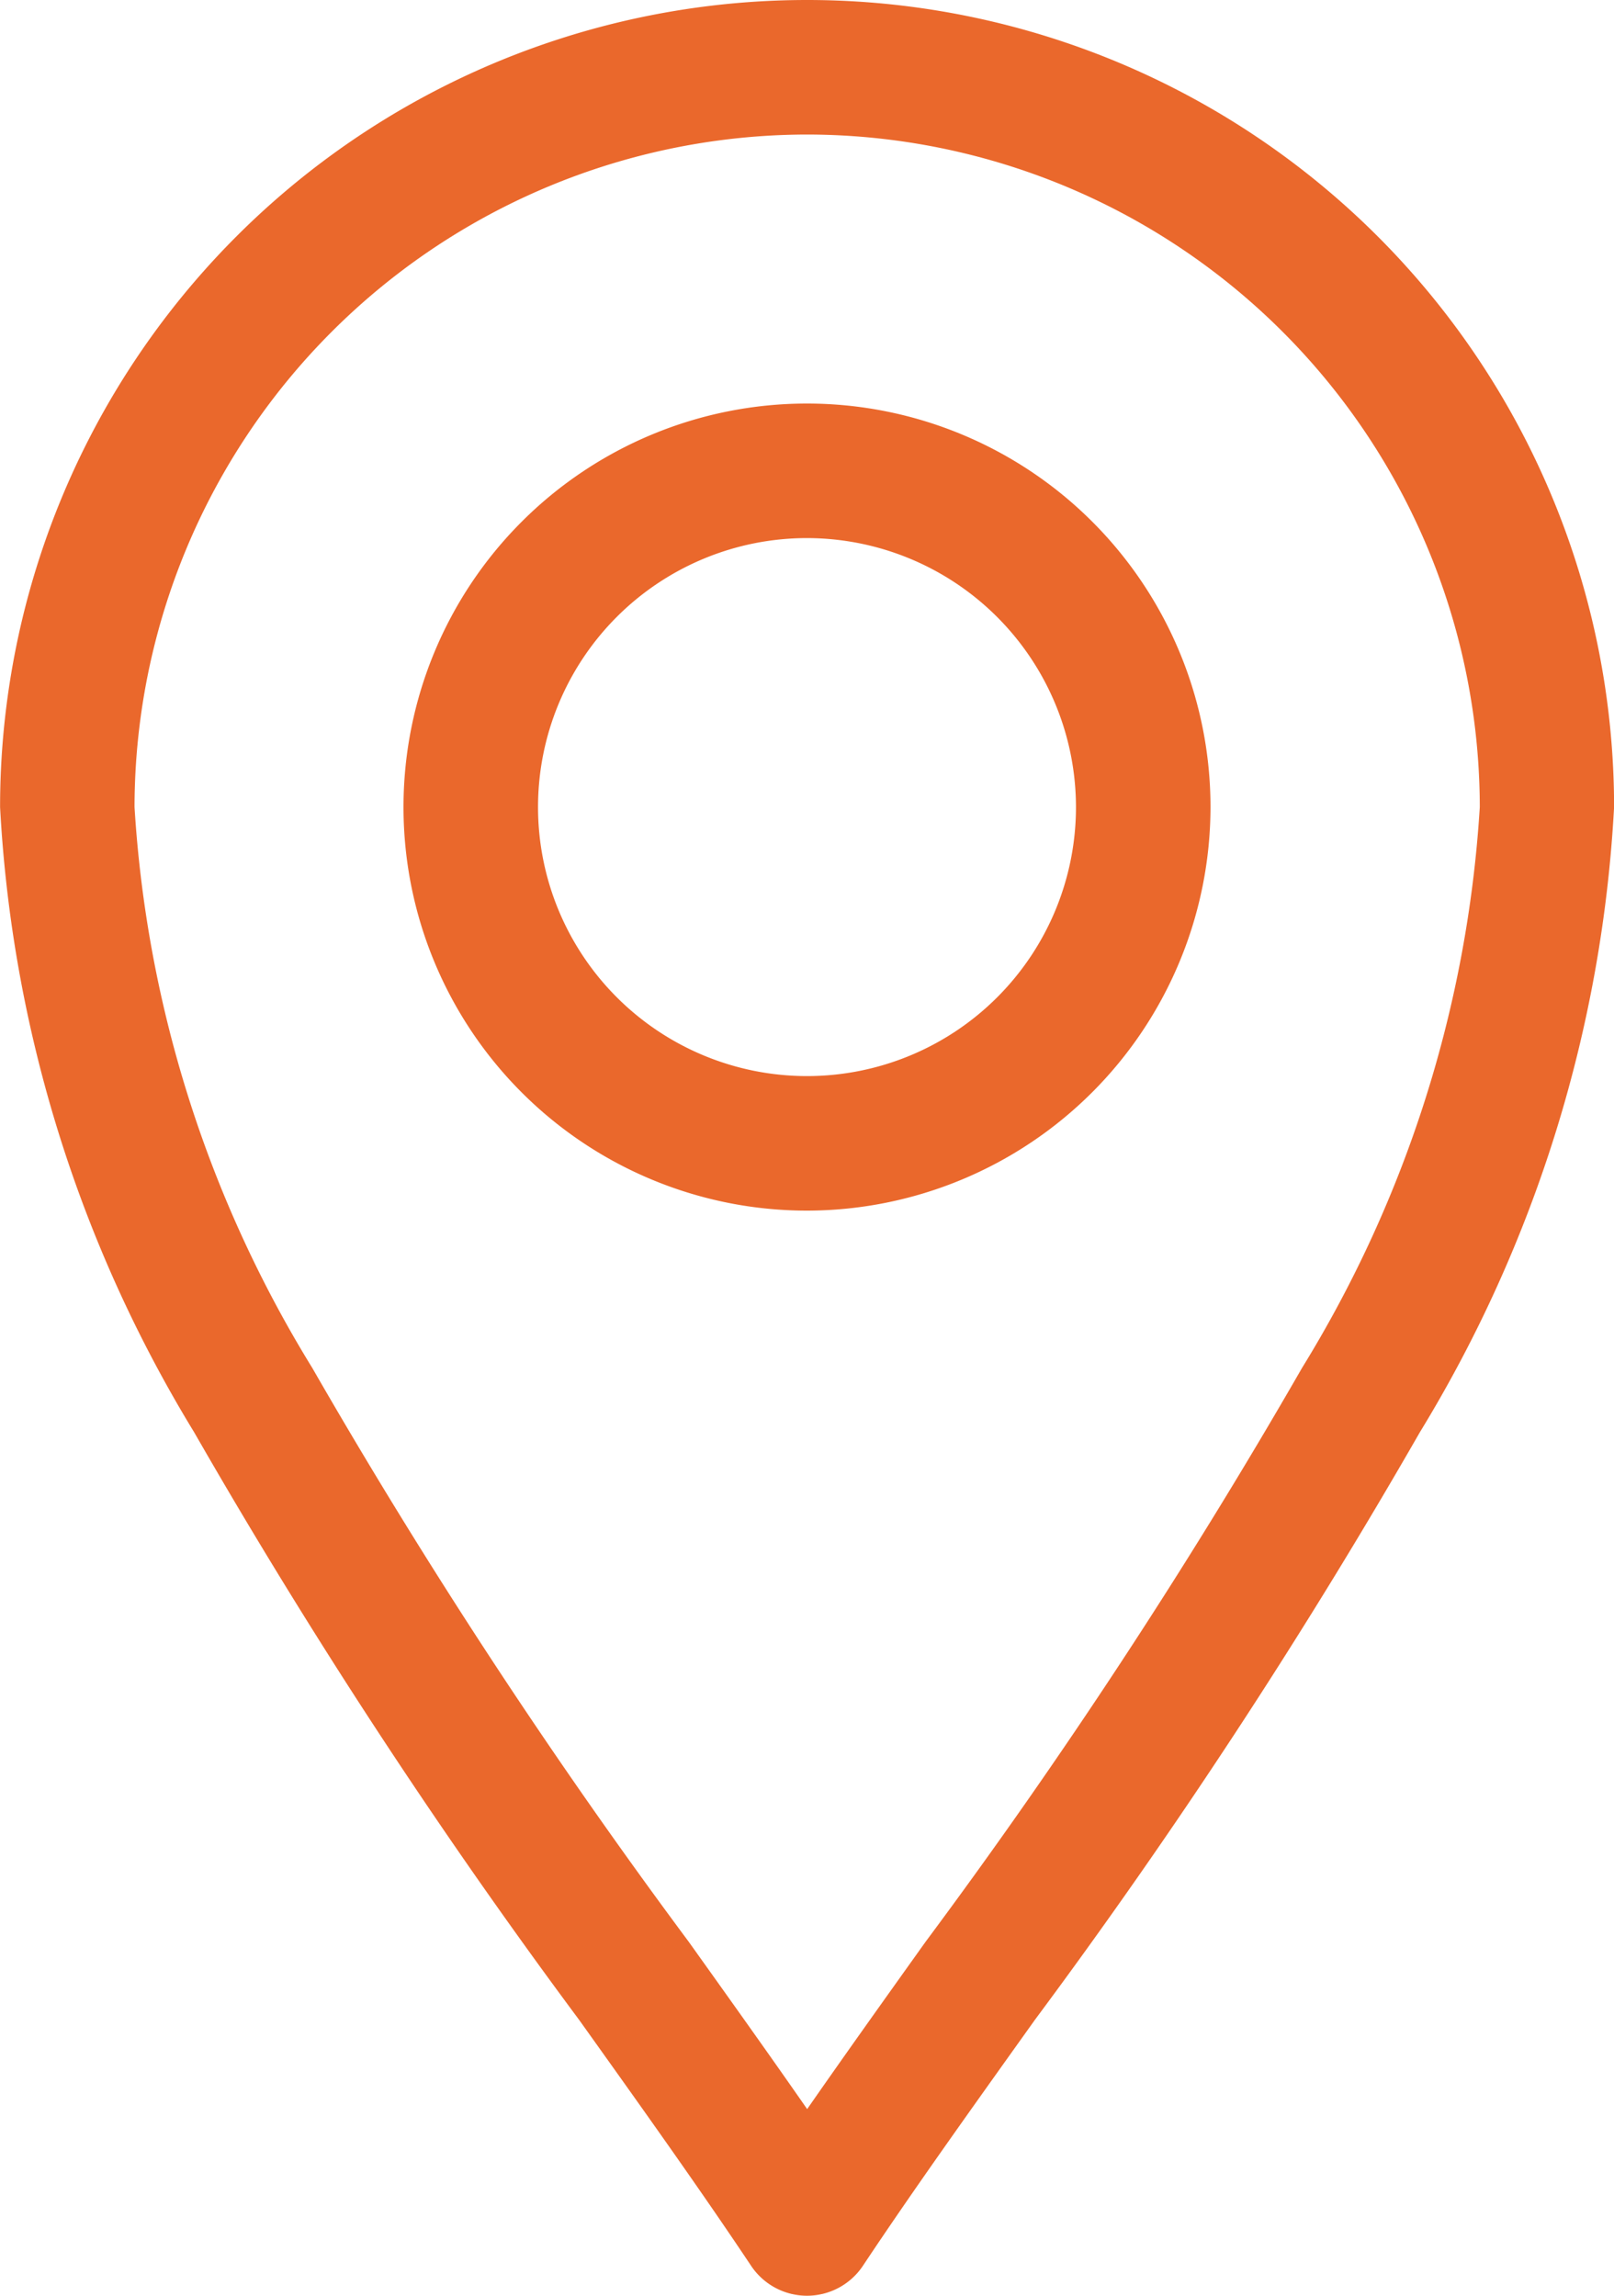 <?xml version="1.0" encoding="UTF-8"?>
<svg xmlns="http://www.w3.org/2000/svg" xmlns:xlink="http://www.w3.org/1999/xlink" id="Groupe_312" data-name="Groupe 312" width="20.576" height="29.264" viewBox="0 0 20.576 29.264">
  <defs>
    <clipPath id="clip-path">
      <rect id="Rectangle_448" data-name="Rectangle 448" width="20.576" height="29.264" fill="#ea682c"></rect>
    </clipPath>
  </defs>
  <g id="Groupe_311" data-name="Groupe 311" clip-path="url(#clip-path)">
    <path id="Tracé_600" data-name="Tracé 600" d="M10.287,29.264a.857.857,0,0,1-.713-.382c-.653-.979-1.4-2.025-2.191-3.133a75.809,75.809,0,0,1-4.909-7.492A17.032,17.032,0,0,1,0,10.288a10.288,10.288,0,0,1,20.576,0A17.032,17.032,0,0,1,18.1,18.257a75.8,75.8,0,0,1-4.909,7.492C12.4,26.857,11.653,27.9,11,28.882a.857.857,0,0,1-.713.382m0-27.549a8.583,8.583,0,0,0-8.573,8.573,15.428,15.428,0,0,0,2.266,7.149,74.521,74.521,0,0,0,4.8,7.316c.526.737,1.033,1.447,1.509,2.132.476-.685.983-1.395,1.509-2.132a74.522,74.522,0,0,0,4.8-7.316,15.429,15.429,0,0,0,2.266-7.149,8.583,8.583,0,0,0-8.573-8.573" transform="translate(0.001)" fill="#ea682c"></path>
    <path id="Tracé_601" data-name="Tracé 601" d="M125.143,130.288a5.144,5.144,0,1,1,5.144-5.144,5.15,5.15,0,0,1-5.144,5.144m0-8.573a3.429,3.429,0,1,0,3.429,3.429,3.433,3.433,0,0,0-3.429-3.429" transform="translate(-114.855 -114.856)" fill="#ea682c"></path>
  </g>
</svg>
